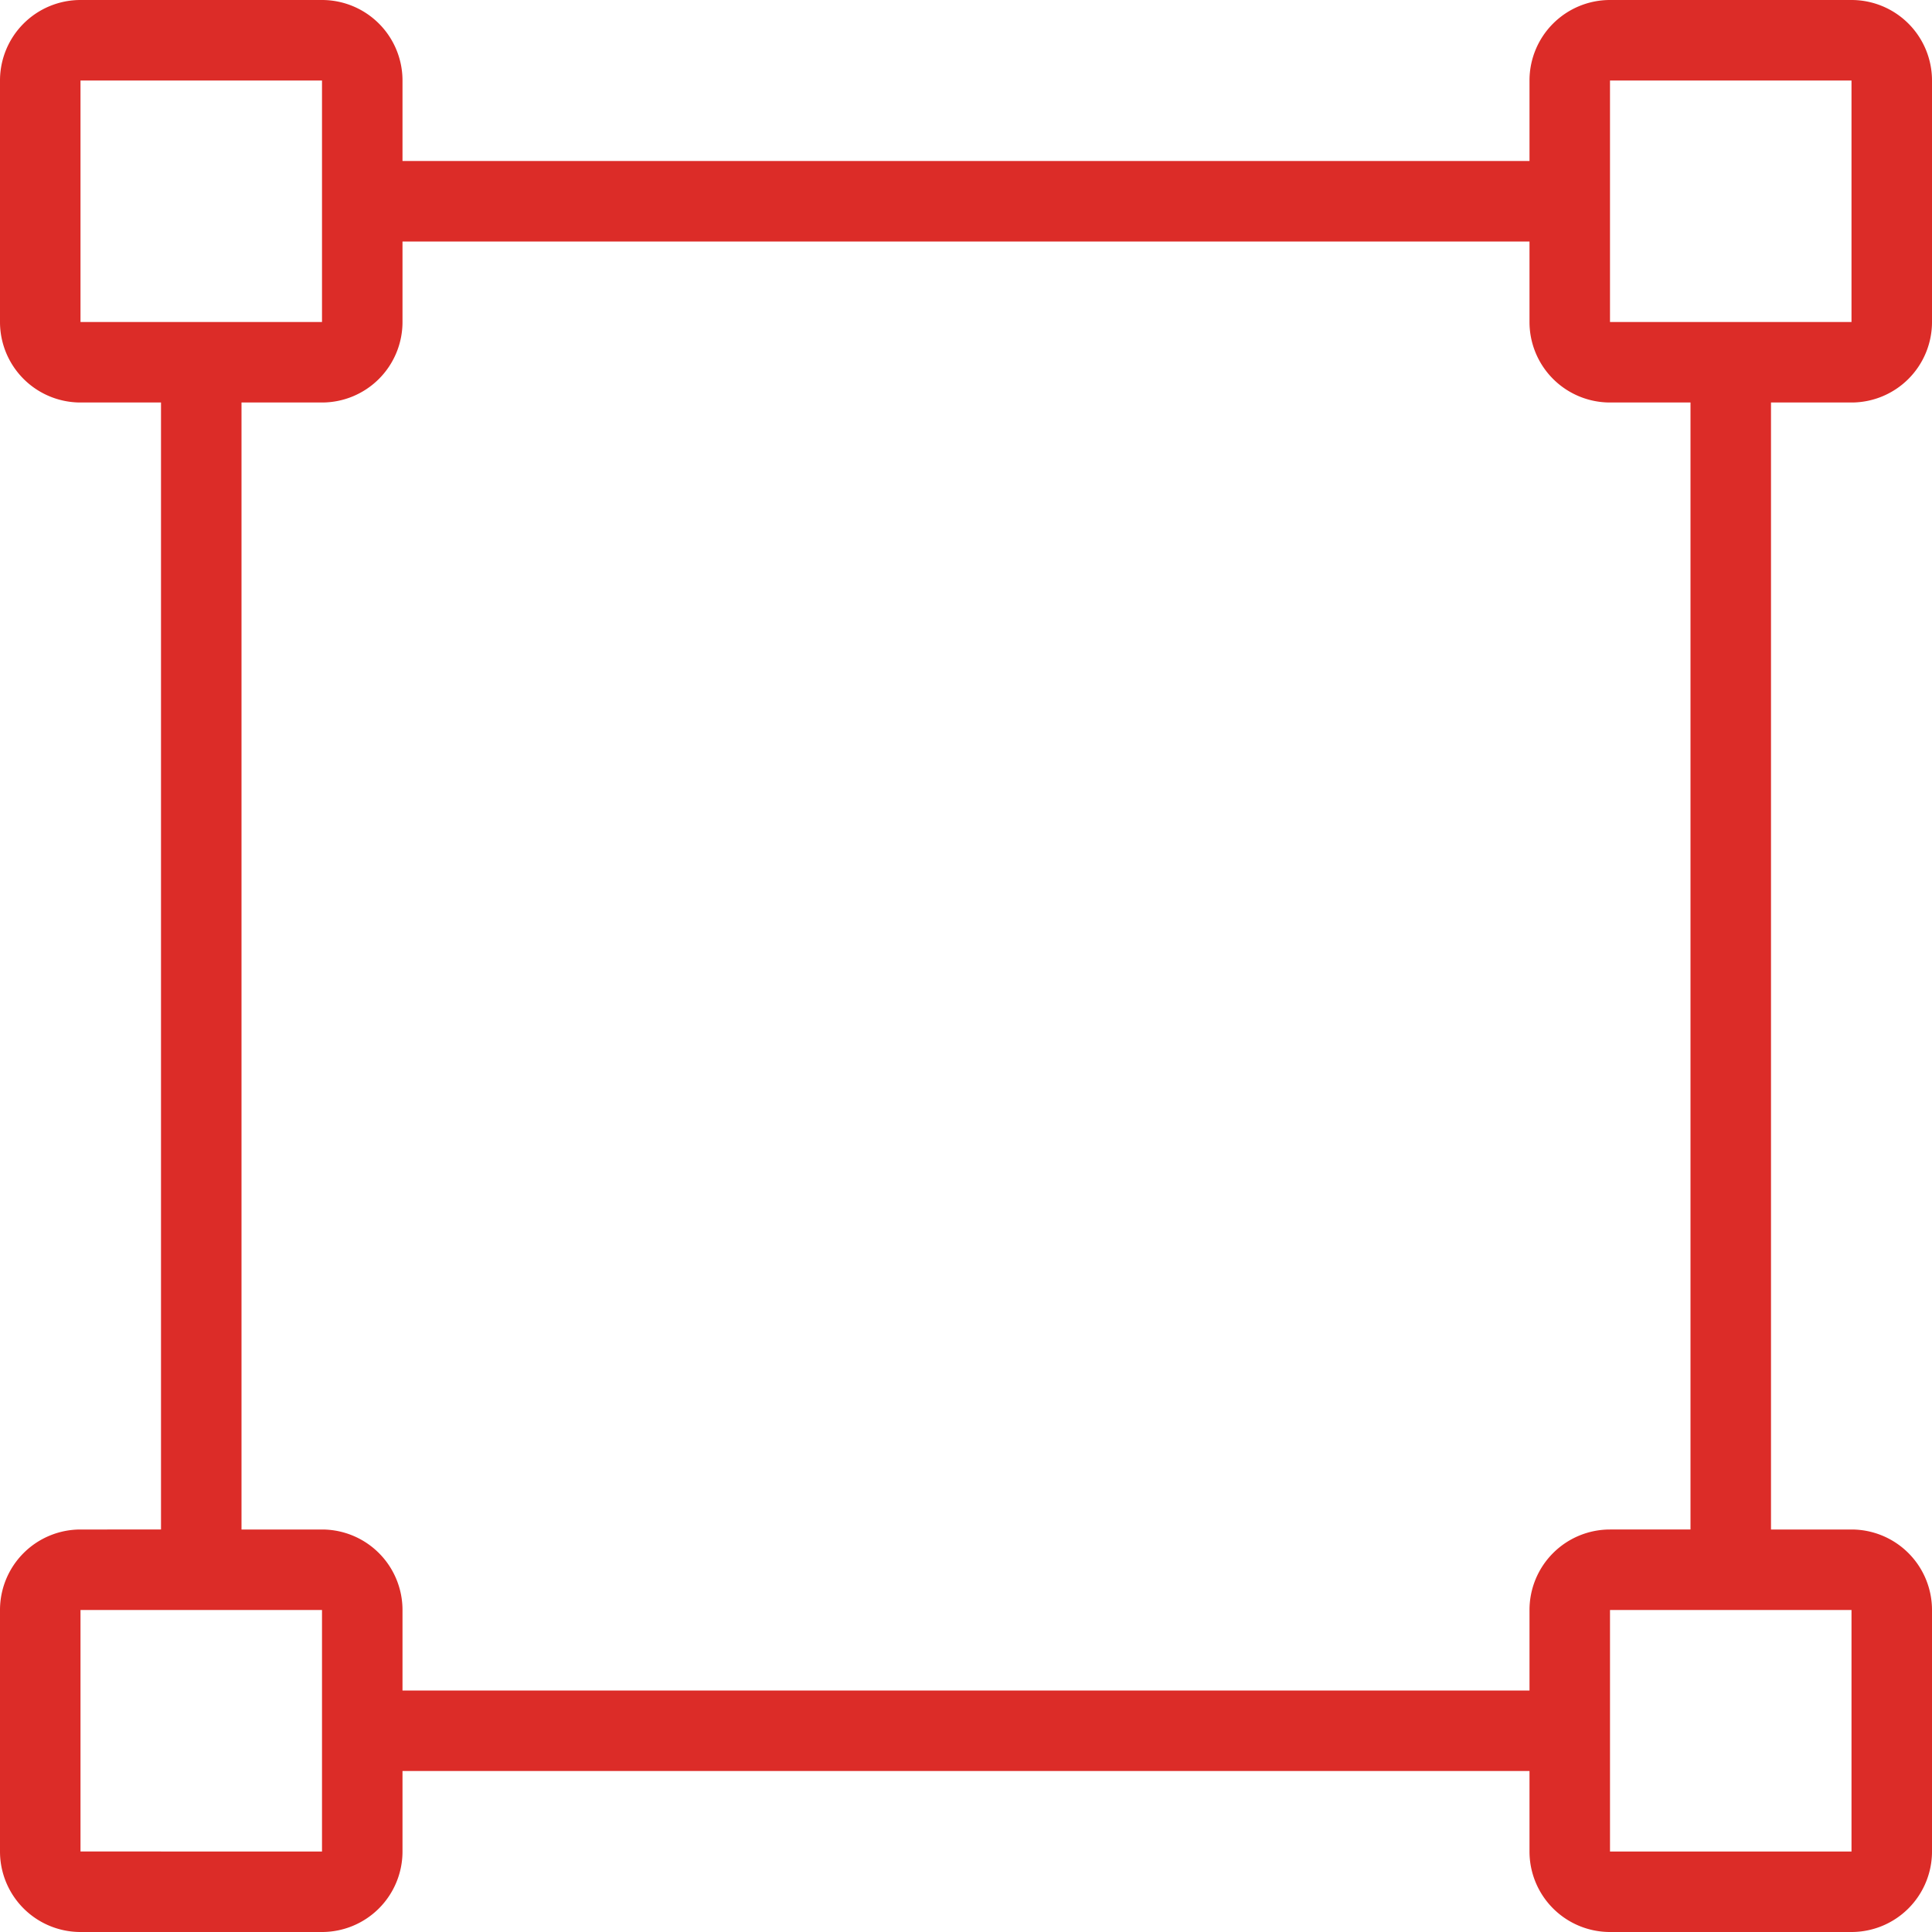 <?xml version="1.0" encoding="UTF-8"?>
<svg xmlns="http://www.w3.org/2000/svg" viewBox="0 0 48 48">
  <path d="M46 10a2 2 0 0 0 2-2V2a2 2 0 0 0-2-2h-6a2 2 0 0 0-2 2v2H10V2a2 2 0 0 0-2-2H2a2 2 0 0 0-2 2v6a2 2 0 0 0 2 2h2v28H2a2 2 0 0 0-2 2v6a2 2 0 0 0 2 2h6a2 2 0 0 0 2-2v-2h28v2a2 2 0 0 0 2 2h6a2 2 0 0 0 2-2v-6a2 2 0 0 0-2-2h-2V10ZM2 8V2h6v6Zm6 38H2v-6h6Zm30-6v2H10v-2a2 2 0 0 0-2-2H6V10h2a2 2 0 0 0 2-2V6h28v2a2 2 0 0 0 2 2h2v28h-2a2 2 0 0 0-2 2Zm8 0v6h-6v-6ZM40 8V2h6v6Z" data-name="45-Area" fill="#dc2c28" class="fill-000000"></path>
</svg>

